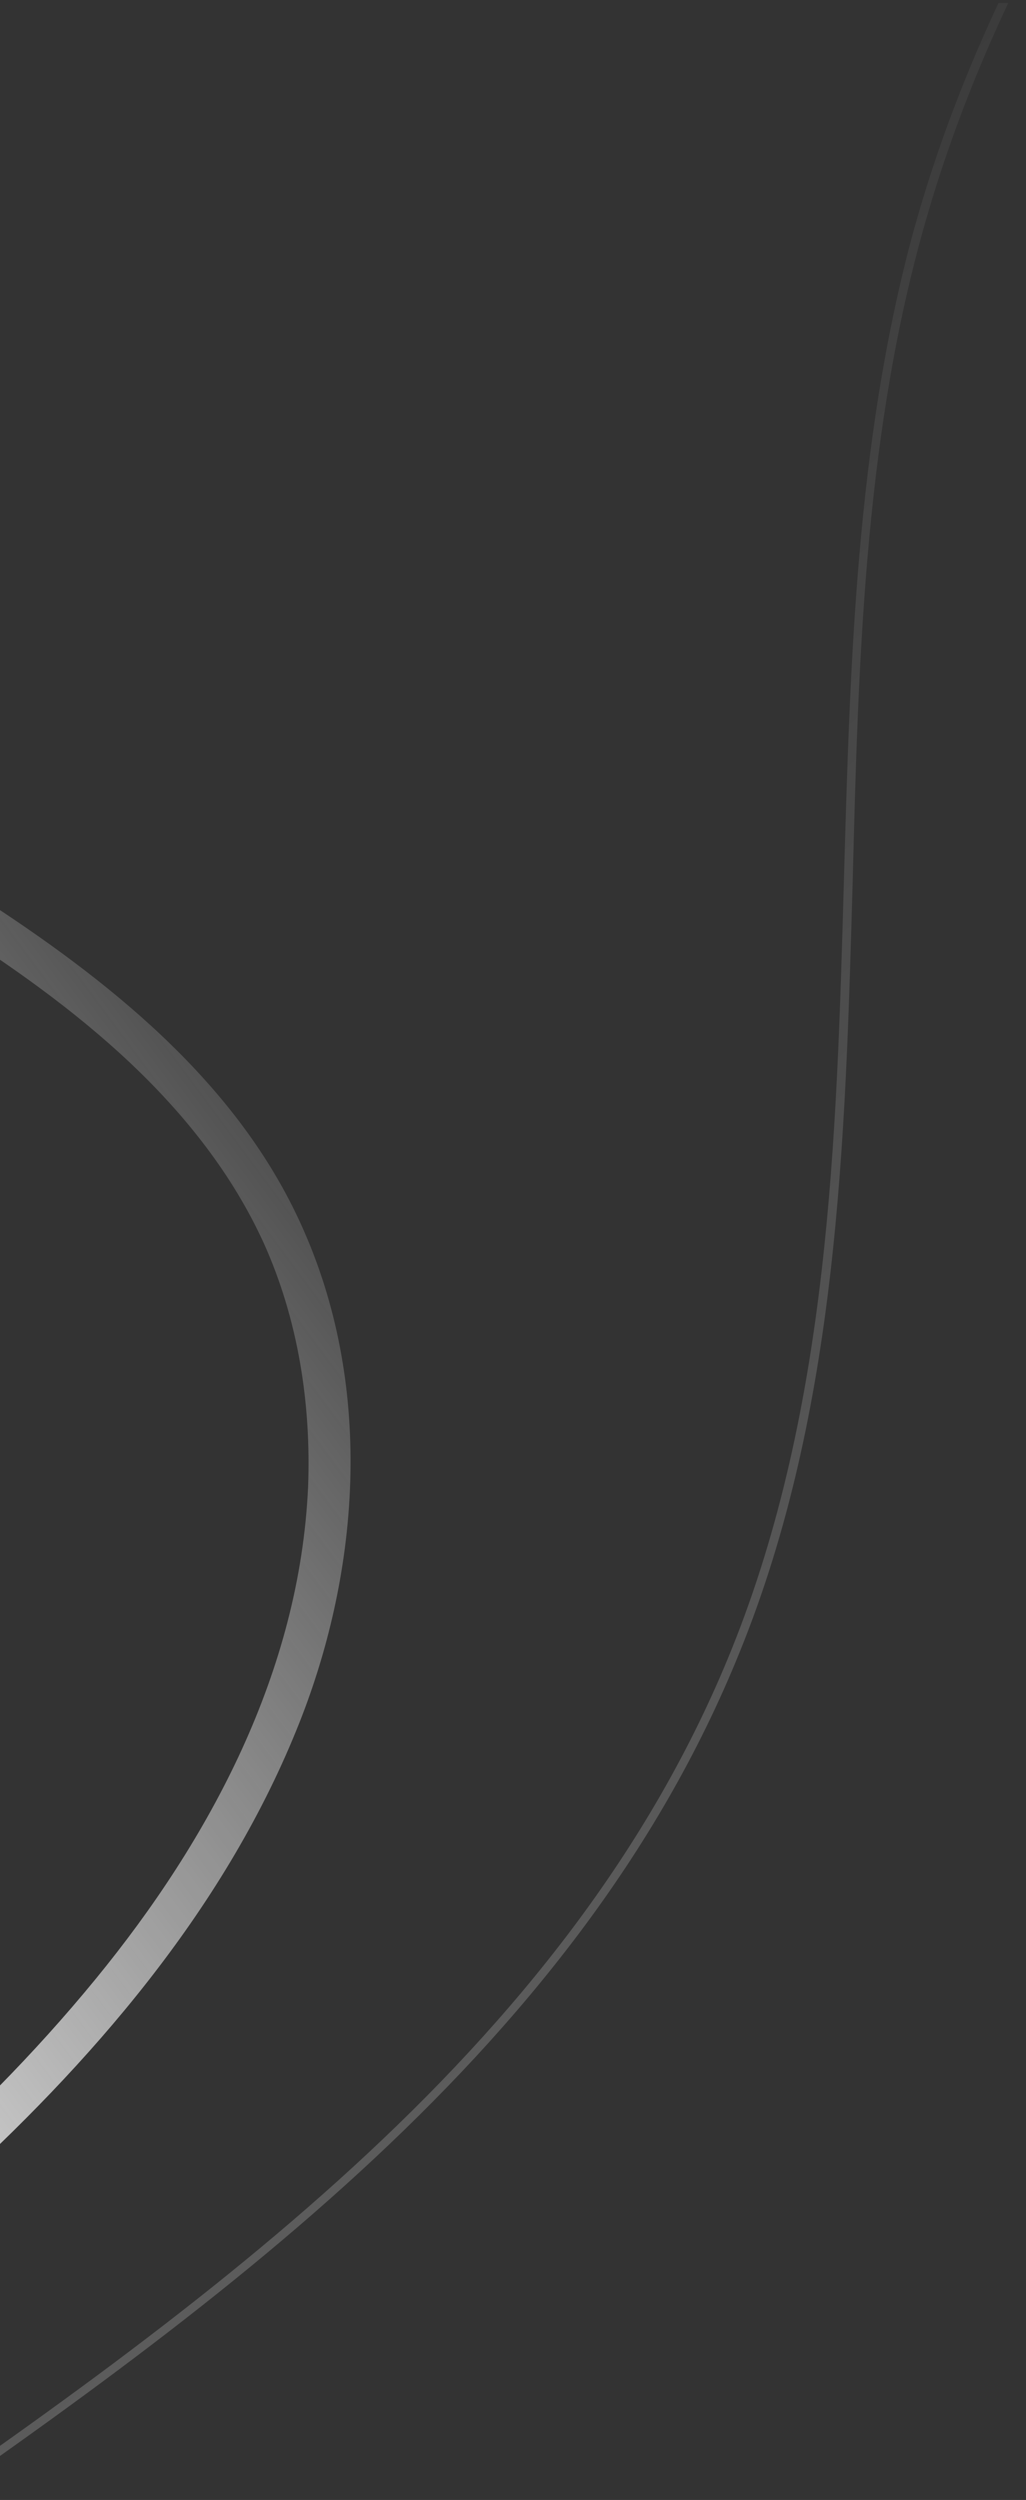 <svg width="320" height="779" viewBox="0 0 320 779" fill="none" xmlns="http://www.w3.org/2000/svg"><rect x="0" y="0" width="320" height="779" fill="#333333" stroke="none"/><g clip-path="url(#clip0)"><path d="M29.95 616.517C65.677 572.892 93.484 520.76 96.093 463.308C97.079 437.394 92.973 411.071 82.252 387.328C72.447 365.855 57.65 347.277 40.466 331.069C4.897 297.641 -39.415 275.043 -80.356 249.238C-102.838 235.167 -125.399 219.808 -144.787 201.409L-134.962 193.046C-132.758 195.237 -130.358 197.26 -127.958 199.284C-89.952 231.992 -44.717 254.481 -2.968 281.633C36.853 307.714 75.675 339.389 94.971 383.957C116.463 433.094 112.399 490.429 92.356 539.341C69.319 595.883 28.178 643.1 -16.635 683.614C-65.996 728.34 -121.182 765.824 -174.361 805.667C-196.951 822.523 -219.629 840.47 -241.47 859.4L-250 849.379C-158.812 769.391 -47.8 711.497 29.95 616.517Z" fill="url(#paint0_linear)"/><path opacity="0.2" d="M-84.819 820.989C-74.943 814.278 -65.235 807.37 -55.163 800.491C59.168 721.813 177.204 640.32 228.194 513.902C258.602 438.548 260.938 354.898 263.208 274.354C265.093 207.692 266.986 138.65 284.483 73.609C319.811 -56.082 416.911 -161.772 497.622 -238.941C518.067 -258.716 539.407 -278.235 559.794 -297.282C631.791 -363.985 705.951 -432.528 761.767 -514.261C764.439 -517.89 766.943 -521.716 769.251 -525.375L775.932 -531.062C772.161 -525.141 768.193 -519.053 764.029 -512.798C708.016 -430.898 633.631 -361.824 561.663 -295.484C541.109 -276.634 519.936 -256.918 499.491 -237.144C419.144 -159.945 322.27 -54.786 287.167 74.373C269.532 138.855 267.639 207.896 265.951 274.392C263.652 355.299 261.483 439.145 230.682 514.834C179.269 641.951 61.037 723.61 -53.687 802.623C-63.759 809.502 -73.467 816.41 -83.343 823.121C-128.515 854.454 -176.279 890.705 -218.8 932.319L-220.473 930.354C-178.119 888.543 -129.991 852.322 -84.819 820.989Z" fill="url(#paint1_linear)"/></g><defs><linearGradient id="paint0_linear" x1="-161.467" y1="667.24" x2="199.513" y2="399.07" gradientUnits="userSpaceOnUse"><stop stop-color="#FDFDFD"/><stop offset="1" stop-color="#FDFDFD" stop-opacity="0"/></linearGradient><linearGradient id="paint1_linear" x1="126.372" y1="21.822" x2="444.042" y2="395.039" gradientUnits="userSpaceOnUse"><stop stop-color="white" stop-opacity="0"/><stop offset="1" stop-color="white"/></linearGradient><clipPath id="clip0"><rect width="320" height="778" fill="white" transform="translate(0 0.938)"/></clipPath></defs></svg>